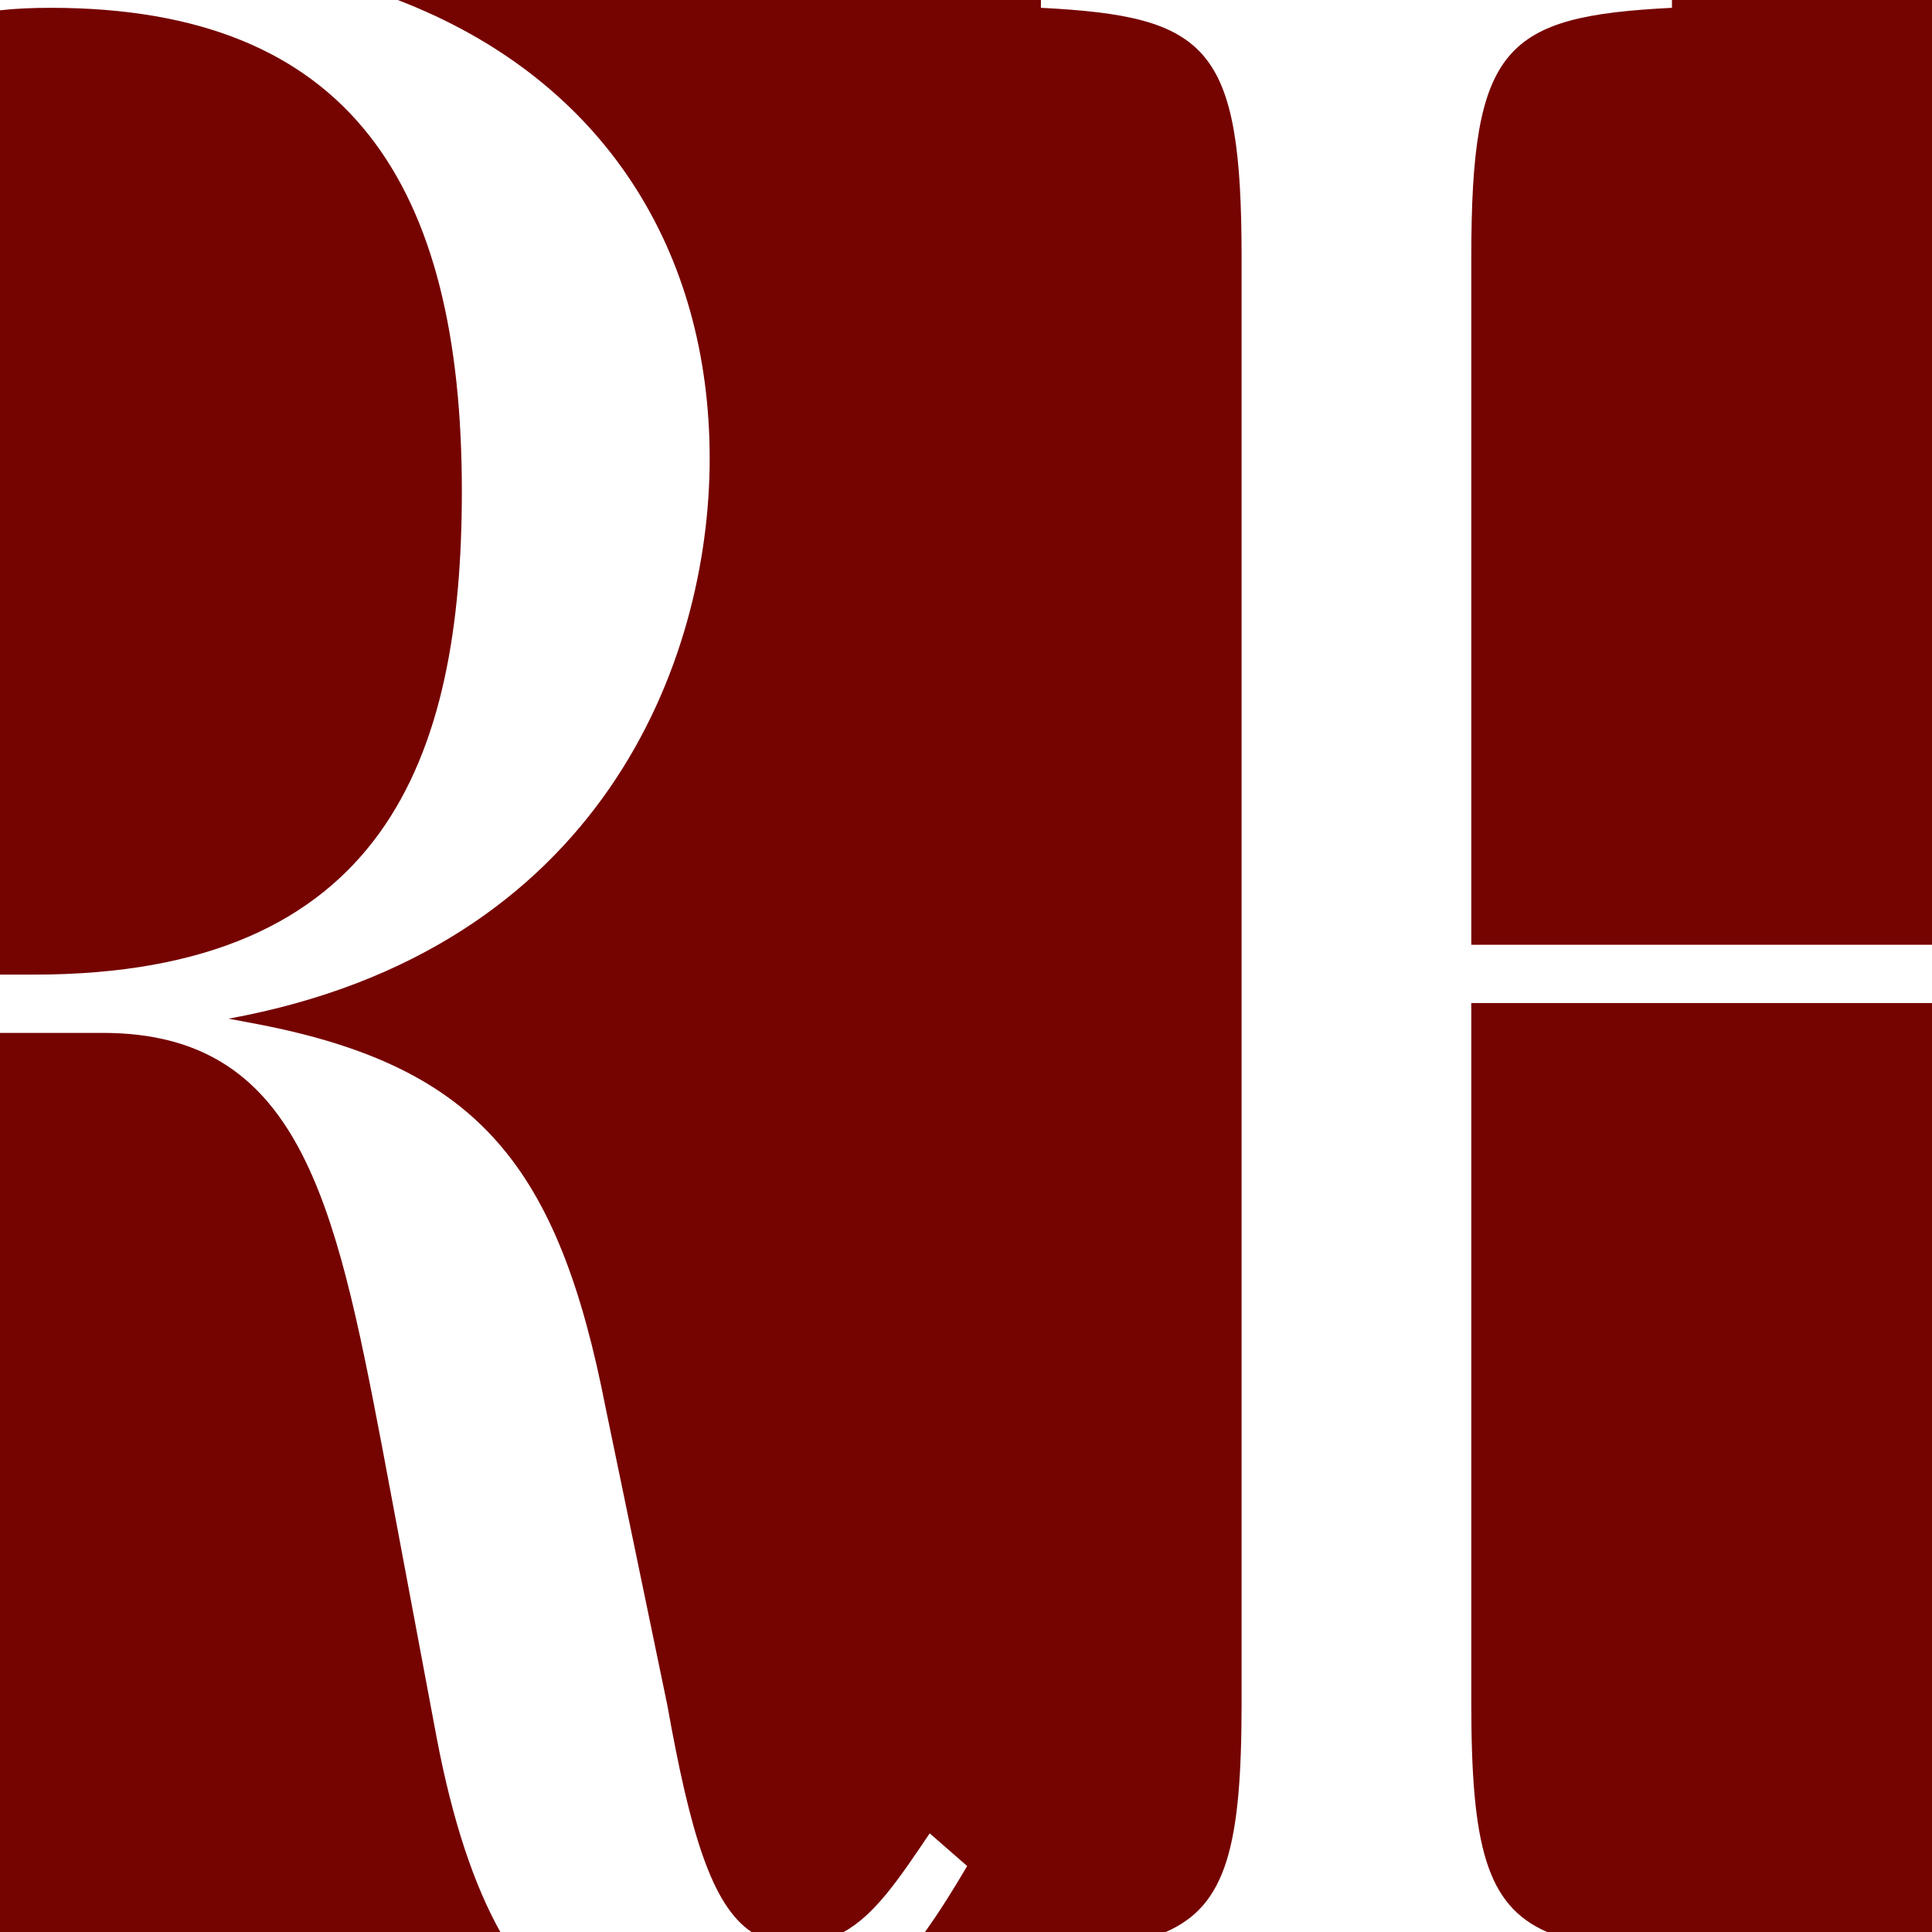 <?xml version="1.0" encoding="UTF-8" standalone="no"?><!DOCTYPE svg PUBLIC "-//W3C//DTD SVG 1.1//EN" "http://www.w3.org/Graphics/SVG/1.1/DTD/svg11.dtd"><svg width="100%" height="100%" viewBox="0 0 1000 1000" version="1.1" xmlns="http://www.w3.org/2000/svg" xmlns:xlink="http://www.w3.org/1999/xlink" xml:space="preserve" xmlns:serif="http://www.serif.com/" style="fill-rule:evenodd;clip-rule:evenodd;stroke-linejoin:round;stroke-miterlimit:2;"><rect x="0" y="0" width="1000" height="1000" style="fill:#750300;"/><path d="M0,5.328l0,-5.328l205.881,-0c107.789,41.402 161.447,130.898 161.447,237.324c0,104.498 -55.689,254.621 -249.037,289.944l15.643,2.943c113.881,22.077 155.179,73.59 179.582,198.692l31.912,153.803c11.92,66.729 23.113,103.548 43.546,117.294l-130.009,-0c-13.613,-24.358 -24.745,-57.276 -33.05,-101.105l-28.157,-150.122c-24.403,-128.046 -43.175,-214.146 -144.542,-214.146l-53.216,-0l0,-30.172l17.55,-0c181.459,-0 221.505,-111.856 221.505,-250.205c0,-158.218 -57.566,-250.205 -212.745,-250.205c-9.681,0 -18.423,0.395 -26.31,1.283Zm603.412,994.672c31.571,-13.8 39.234,-44.922 39.234,-118.766l-0,-747.671c-0,-109.649 -16.895,-125.102 -103.87,-129.518l-0,-4.045l326.626,0l0,4.045c-86.975,4.416 -103.869,19.869 -103.869,129.518l-0,355.438l238.467,0l0,30.172l-238.467,-0l-0,362.061c-0,73.844 7.662,104.966 39.233,118.766l-197.354,0Zm-166.705,-0c16.075,-8.941 28.24,-26.904 44.502,-51.064l19.398,16.926c-7.348,12.516 -14.517,23.916 -21.849,34.138l-42.051,-0Z" style="fill:#fff;"/></svg>